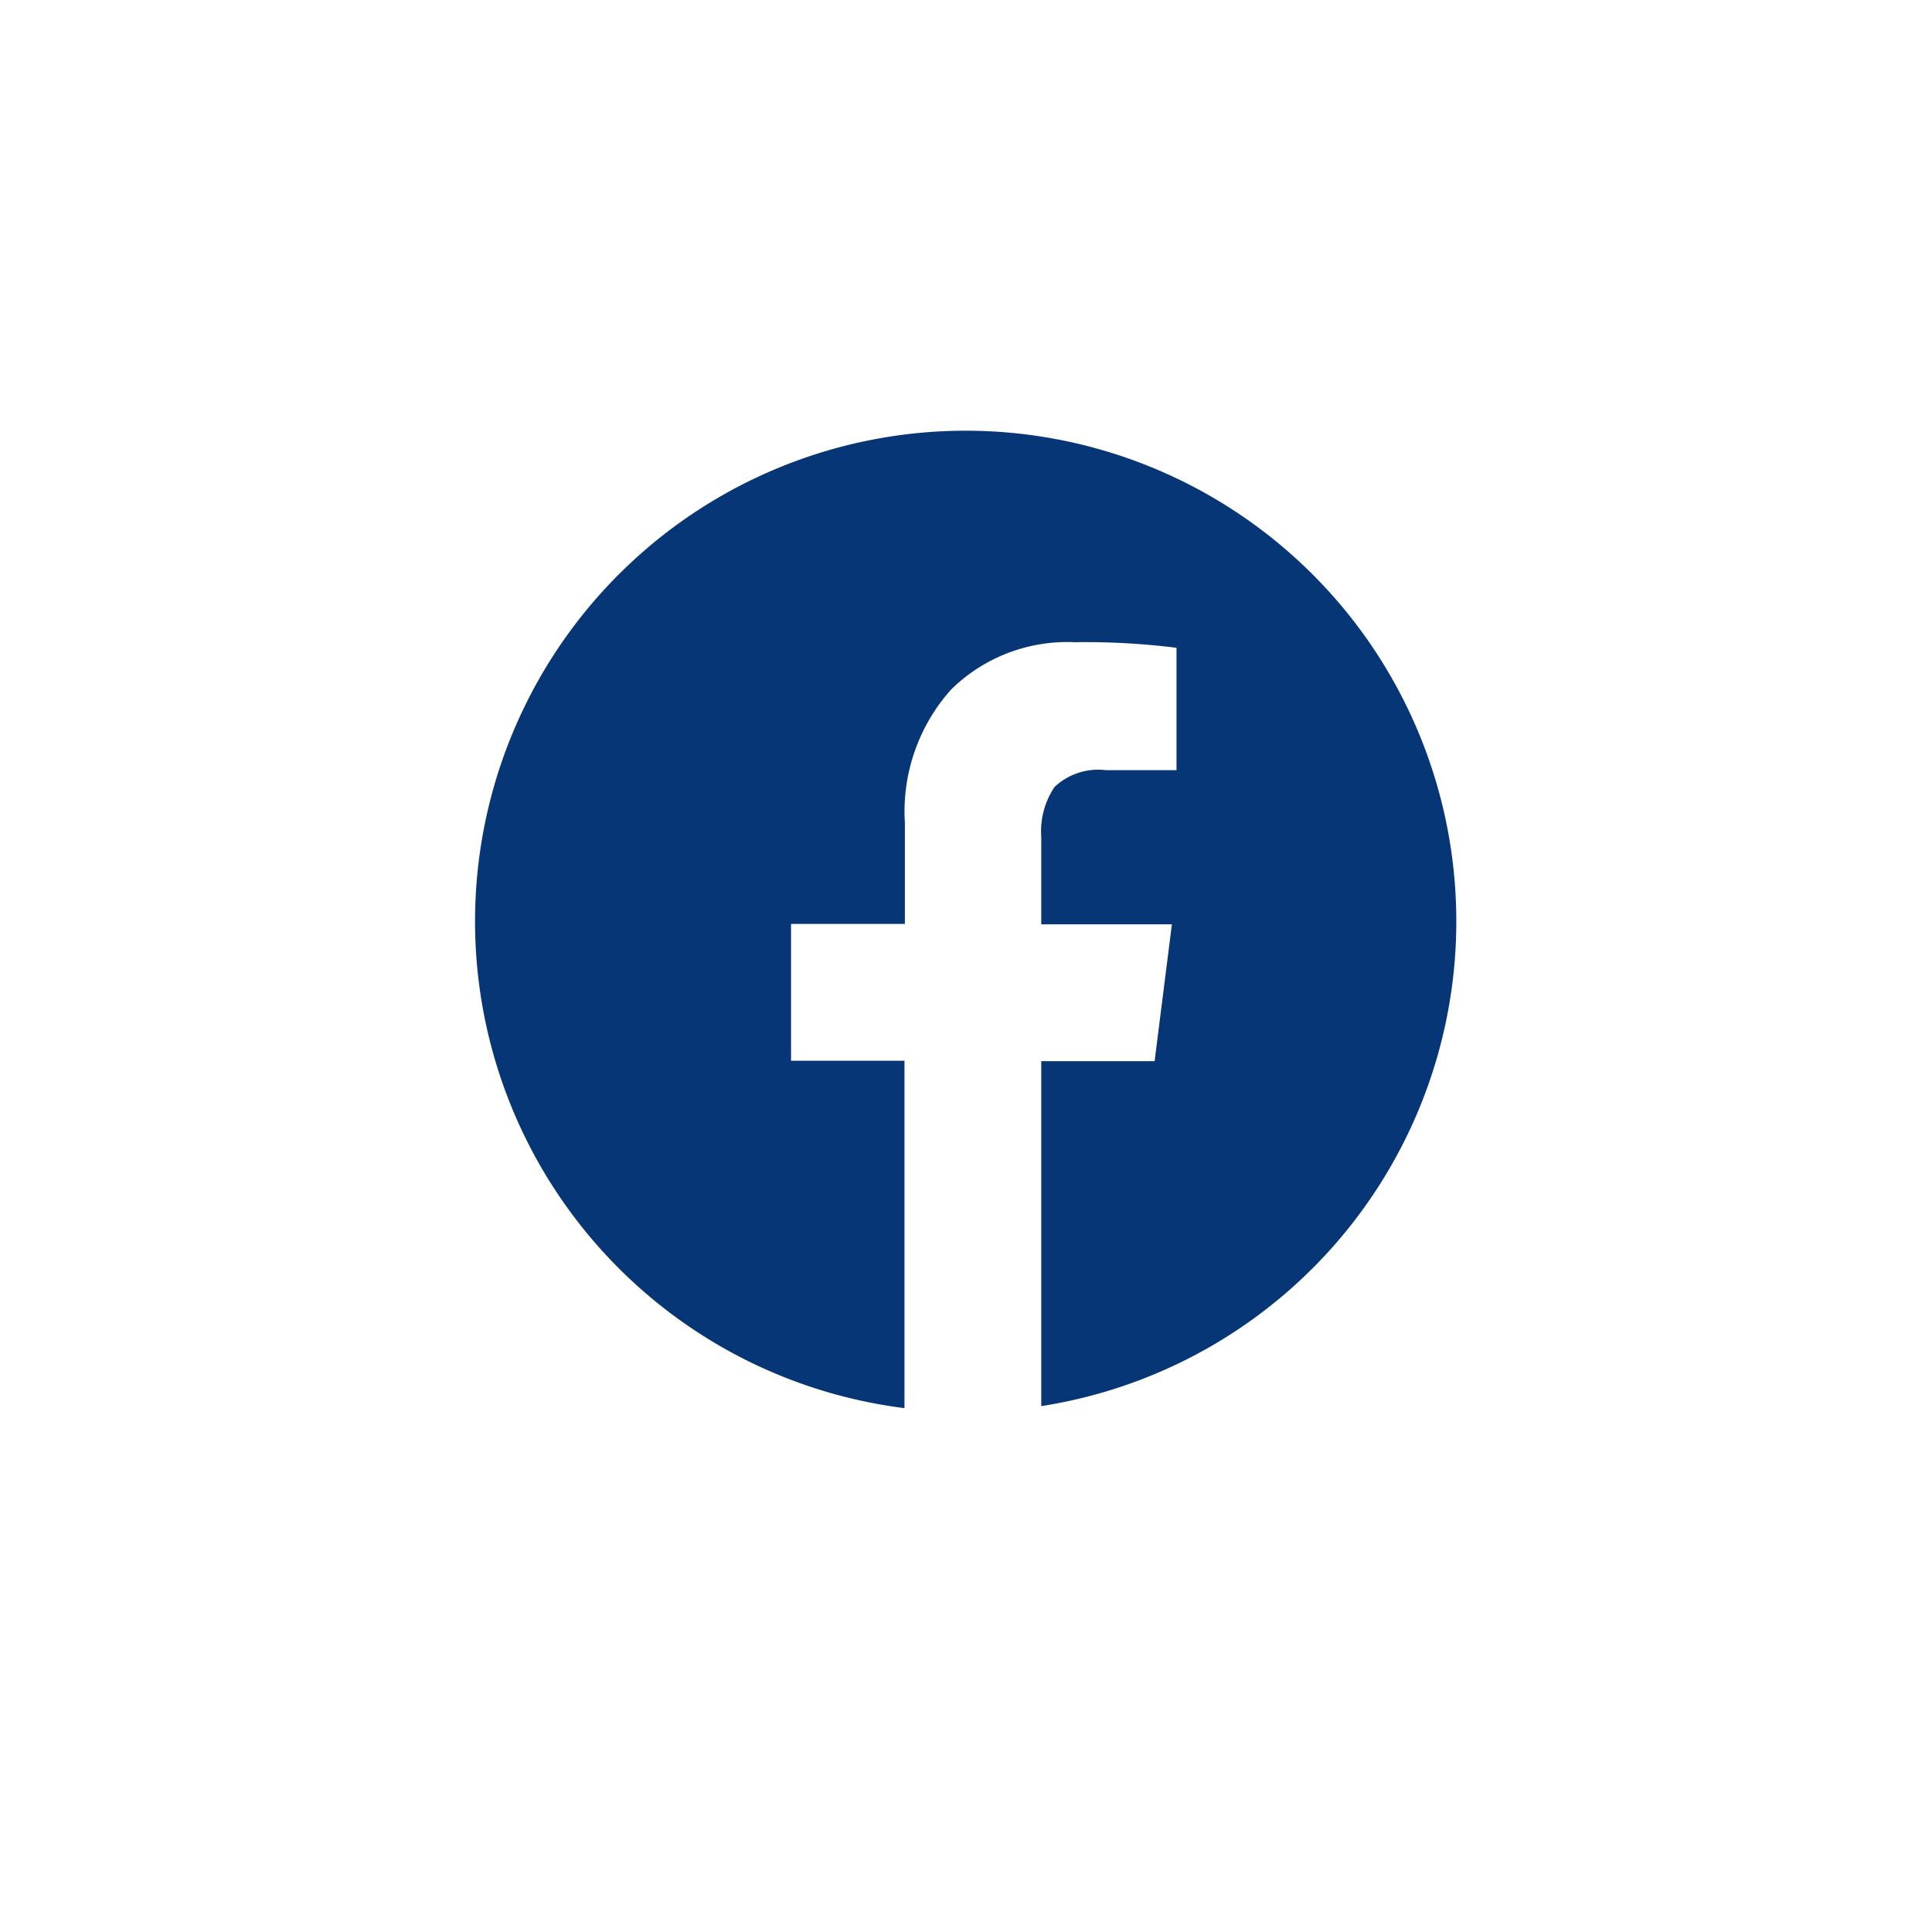 <svg id="组_6649" data-name="组 6649" xmlns="http://www.w3.org/2000/svg" width="40" height="40" viewBox="0 0 40 40">
  <rect id="矩形_36283" data-name="矩形 36283" width="40" height="40" rx="8" fill="none" opacity="0.1"/>
  <path id="路径_173" data-name="路径 173" d="M30.653,38.6V31.458H33l.358-2.833H30.653V26.814a1.654,1.654,0,0,1,.274-1.032A1.324,1.324,0,0,1,32,25.434h1.453V22.9a15.119,15.119,0,0,0-2.106-.116,3.428,3.428,0,0,0-2.559.979,3.785,3.785,0,0,0-.958,2.769v2.085H25.473v2.833h2.348v7.192a10.158,10.158,0,1,1,2.833-.042Zm-1.548.137h0Z" transform="translate(-9.095 -9.488)" fill="#073677"/>
</svg>
